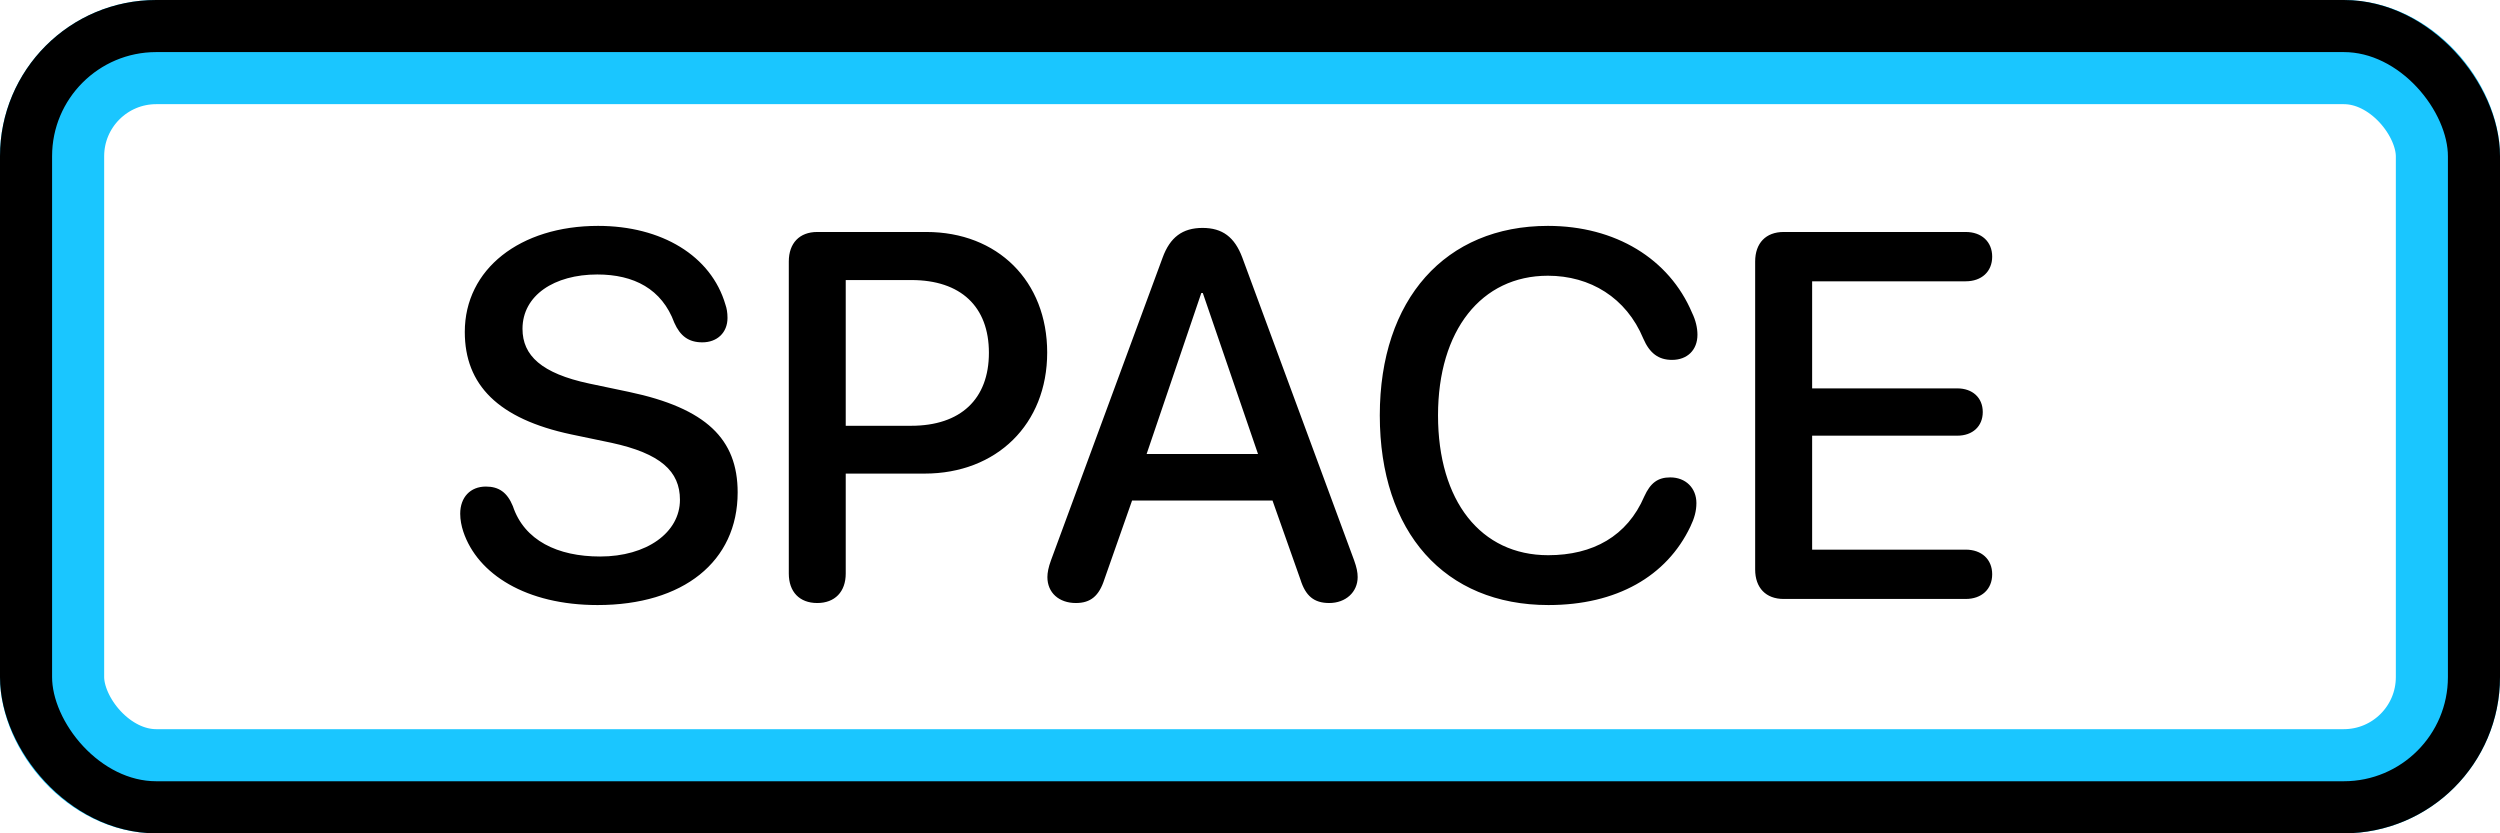<svg width="48" height="16" viewBox="0 0 48 16" fill="none" xmlns="http://www.w3.org/2000/svg">
    <rect x="1" y="1" width="46" height="14" rx="2" stroke="#1AC6FF" stroke-width="2" />
    <rect x="0.5" y="0.5" width="47" height="15" rx="2.5" stroke="black" />
    <path
        d="M11.473 11.617C13.118 11.617 14.163 10.782 14.163 9.454C14.163 8.429 13.558 7.838 12.078 7.525L11.312 7.364C10.399 7.169 10.032 6.827 10.032 6.314C10.032 5.67 10.643 5.27 11.468 5.27C12.171 5.27 12.708 5.548 12.947 6.197C13.06 6.451 13.221 6.573 13.485 6.573C13.768 6.573 13.968 6.388 13.968 6.104C13.968 6.002 13.953 5.919 13.929 5.851C13.655 4.908 12.698 4.337 11.483 4.337C9.984 4.337 8.924 5.167 8.924 6.373C8.924 7.389 9.564 8.043 10.97 8.341L11.741 8.502C12.684 8.707 13.055 9.049 13.055 9.596C13.055 10.226 12.415 10.685 11.522 10.685C10.706 10.685 10.066 10.377 9.847 9.718C9.739 9.454 9.578 9.342 9.329 9.342C9.031 9.342 8.836 9.547 8.836 9.864C8.836 9.981 8.86 10.099 8.895 10.206C9.168 11.026 10.106 11.617 11.473 11.617ZM15.691 11.578C16.029 11.578 16.238 11.363 16.238 11.012V9.093H17.752C19.134 9.093 20.106 8.146 20.106 6.769C20.106 5.396 19.154 4.454 17.786 4.454H15.691C15.35 4.454 15.145 4.669 15.145 5.021V11.012C15.145 11.363 15.35 11.578 15.691 11.578ZM16.238 8.175V5.377H17.498C18.445 5.377 18.987 5.885 18.987 6.773C18.987 7.662 18.445 8.175 17.493 8.175H16.238ZM20.657 11.578C20.941 11.578 21.102 11.441 21.204 11.124L21.736 9.61H24.432L24.969 11.129C25.067 11.441 25.228 11.578 25.521 11.578C25.838 11.578 26.067 11.368 26.067 11.08C26.067 10.987 26.048 10.895 25.999 10.758L23.851 4.942C23.704 4.552 23.47 4.376 23.089 4.376C22.703 4.376 22.464 4.557 22.322 4.947L20.179 10.758C20.13 10.89 20.11 10.997 20.11 11.08C20.11 11.378 20.33 11.578 20.657 11.578ZM22.015 8.717L23.065 5.626H23.094L24.154 8.717H22.015ZM29.73 11.617C31.038 11.617 32 11.065 32.454 10.113C32.532 9.952 32.571 9.811 32.571 9.659C32.571 9.371 32.366 9.166 32.069 9.166C31.829 9.166 31.688 9.273 31.57 9.532C31.243 10.294 30.584 10.66 29.725 10.66C28.431 10.66 27.61 9.62 27.61 7.975C27.61 6.344 28.441 5.294 29.72 5.294C30.53 5.294 31.224 5.714 31.551 6.5C31.673 6.783 31.844 6.91 32.103 6.91C32.396 6.91 32.591 6.72 32.591 6.427C32.591 6.295 32.557 6.148 32.488 6.007C32.049 4.967 31.014 4.337 29.72 4.337C27.752 4.337 26.492 5.743 26.492 7.975C26.492 10.221 27.737 11.617 29.73 11.617ZM34.246 11.5H37.742C38.045 11.5 38.25 11.315 38.25 11.026C38.25 10.738 38.045 10.553 37.742 10.553H34.793V8.365H37.581C37.874 8.365 38.069 8.185 38.069 7.911C38.069 7.633 37.869 7.457 37.581 7.457H34.793V5.401H37.742C38.045 5.401 38.25 5.216 38.25 4.928C38.25 4.64 38.045 4.454 37.742 4.454H34.246C33.904 4.454 33.699 4.669 33.699 5.021V10.934C33.699 11.285 33.904 11.5 34.246 11.5Z"
        fill="black" />
</svg>